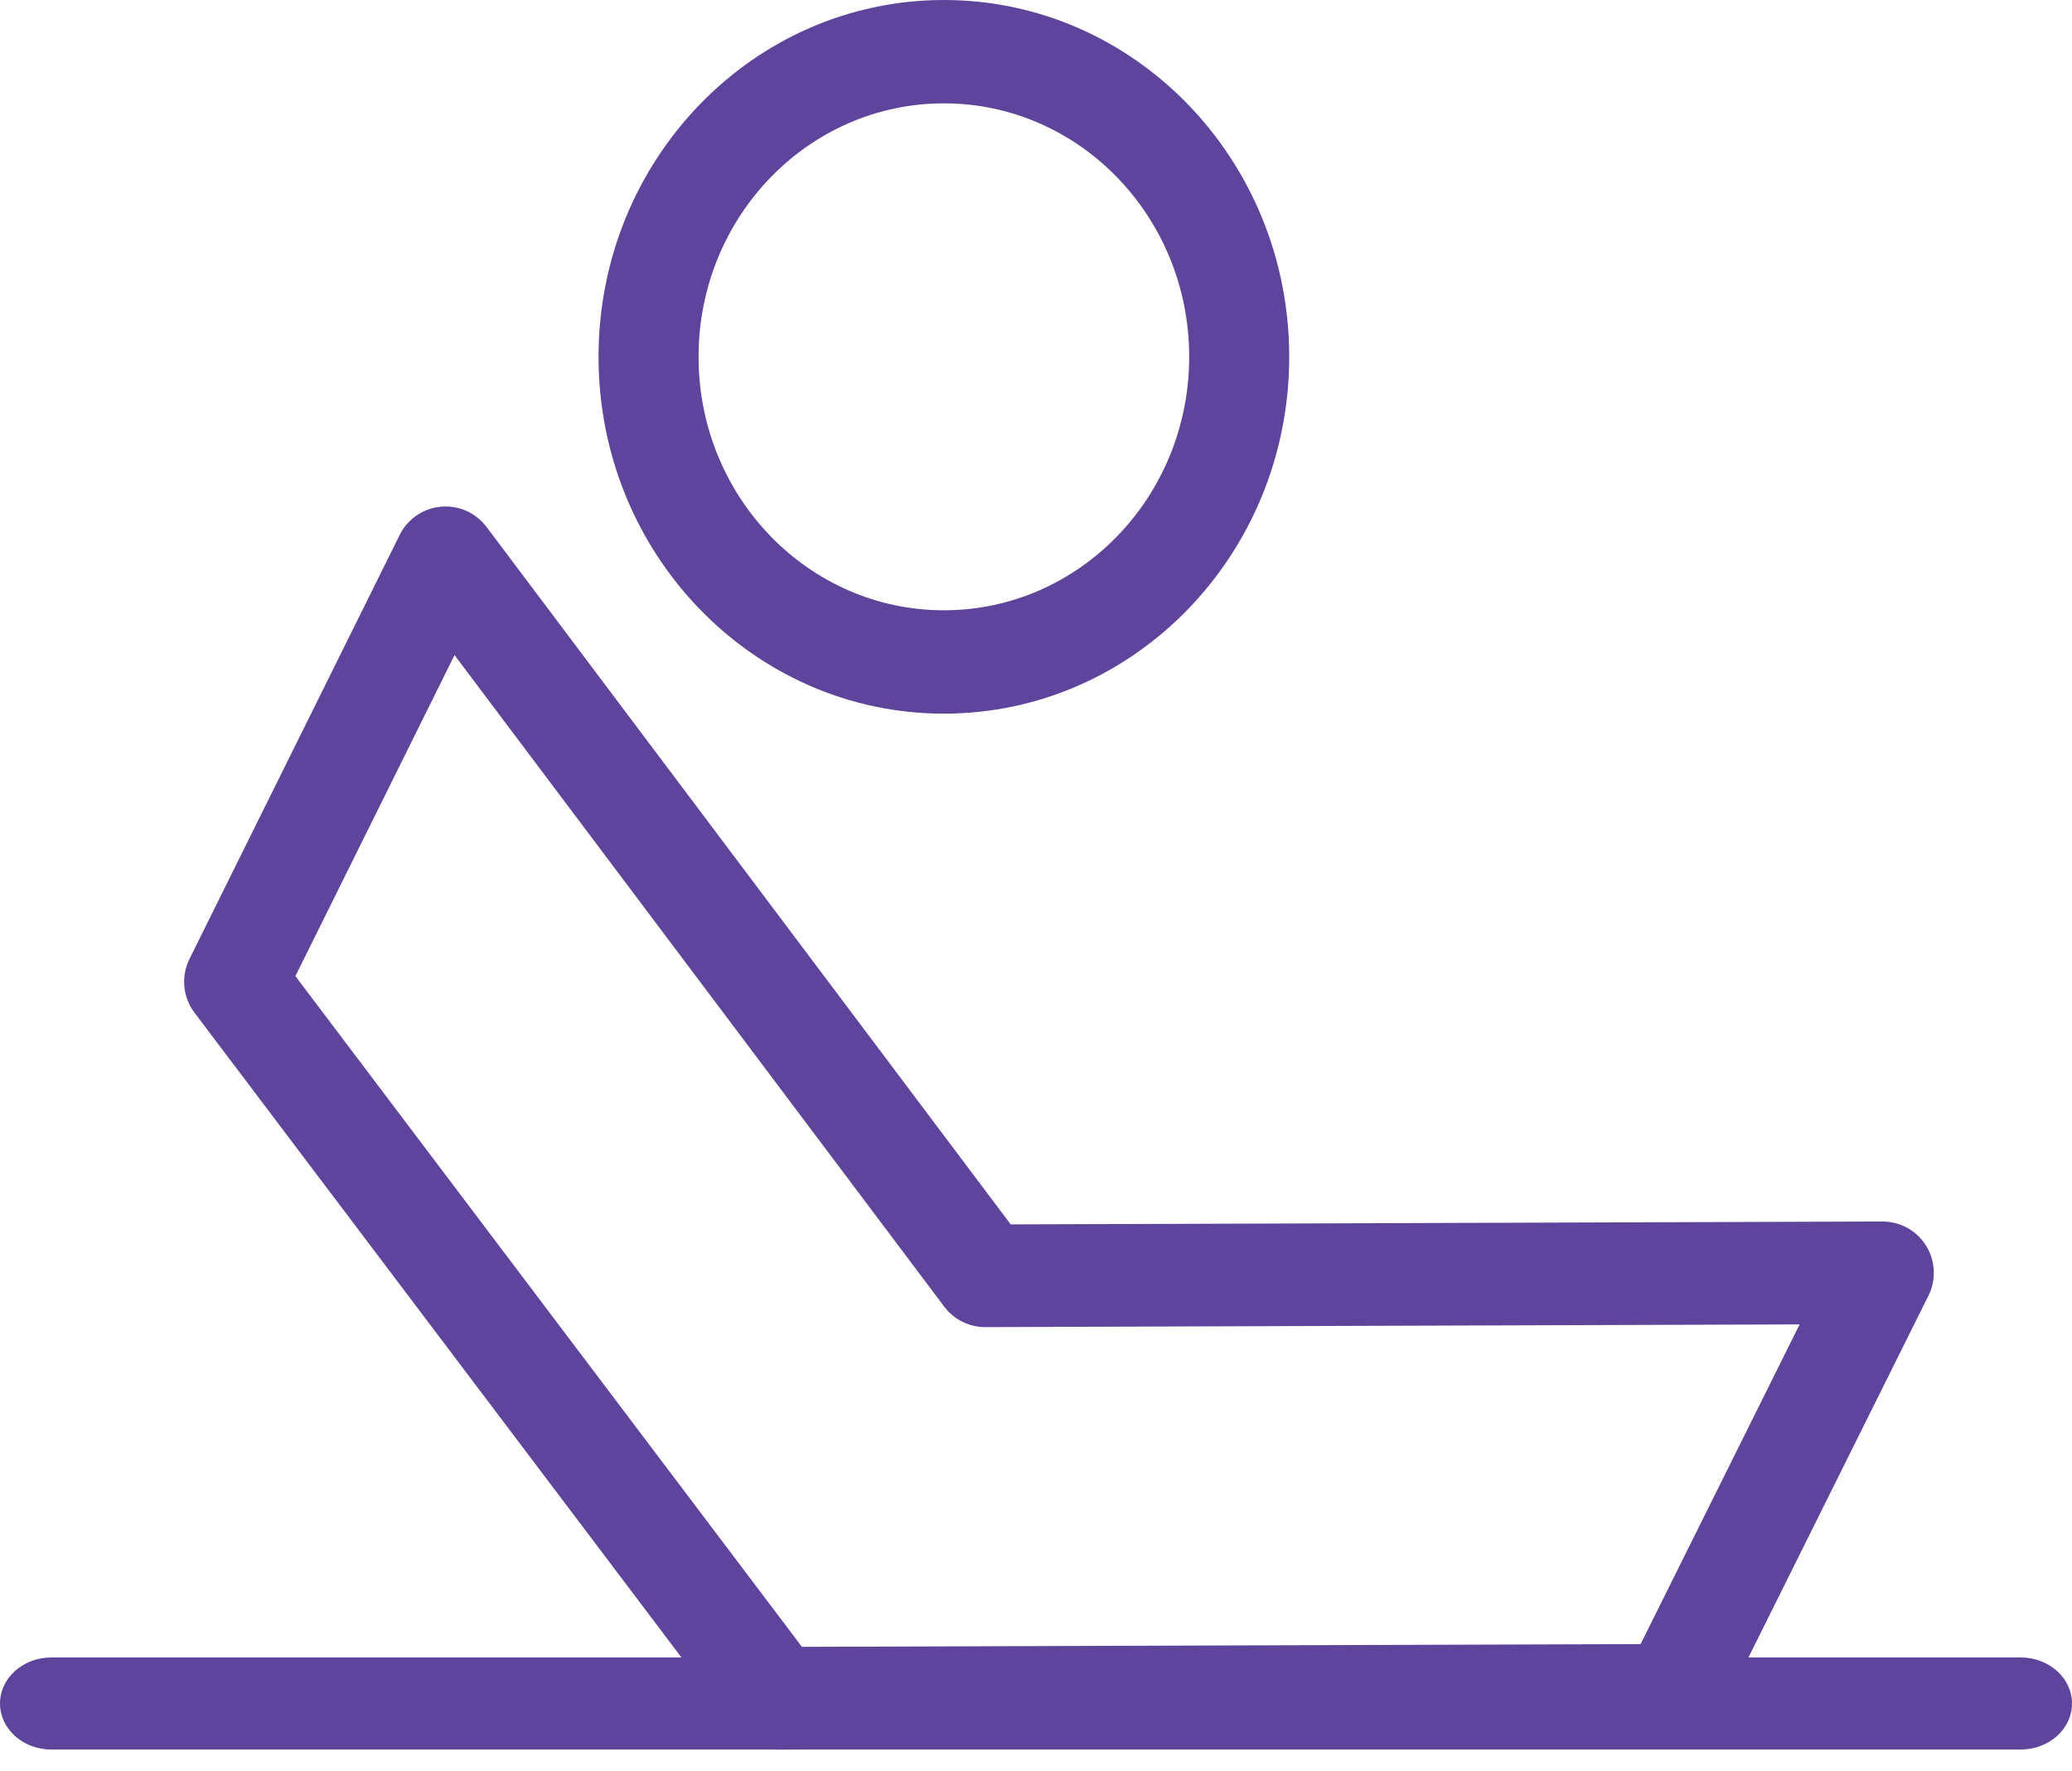 <svg xmlns="http://www.w3.org/2000/svg" width="62" height="53" viewBox="0 0 62 53" fill="none"><path fill-rule="evenodd" clip-rule="evenodd" d="M13.191 15.163C13.721 15.114 14.238 15.343 14.558 15.768L30.243 36.64L56.327 36.554C56.859 36.552 57.354 36.826 57.634 37.279C57.915 37.731 57.942 38.297 57.704 38.774L51.415 51.416C51.157 51.936 50.627 52.265 50.048 52.267L23.24 52.356C22.758 52.358 22.303 52.132 22.012 51.747L5.82 30.305C5.469 29.84 5.411 29.217 5.67 28.696L11.959 16.009C12.195 15.532 12.662 15.212 13.191 15.163ZM13.601 19.604L8.839 29.21L23.996 49.282L49.092 49.199L53.85 39.633L29.485 39.714C29.001 39.716 28.545 39.489 28.254 39.102L13.601 19.604Z" fill="#5E459B"></path><path fill-rule="evenodd" clip-rule="evenodd" d="M28.244 3.093C24.19 3.093 20.903 6.489 20.903 10.678C20.903 14.867 24.19 18.263 28.244 18.263C32.297 18.263 35.584 14.867 35.584 10.678C35.584 6.489 32.297 3.093 28.244 3.093ZM17.91 10.678C17.91 4.781 22.537 0 28.244 0C33.95 0 38.577 4.781 38.577 10.678C38.577 16.575 33.95 21.356 28.244 21.356C22.537 21.356 17.91 16.575 17.91 10.678Z" fill="#5E459B"></path><path fill-rule="evenodd" clip-rule="evenodd" d="M0 50.977C0 50.217 0.687 49.6 1.535 49.6H60.465C61.313 49.6 62 50.217 62 50.977C62 51.738 61.313 52.355 60.465 52.355H1.535C0.687 52.355 0 51.738 0 50.977Z" fill="#5E459B"></path></svg>